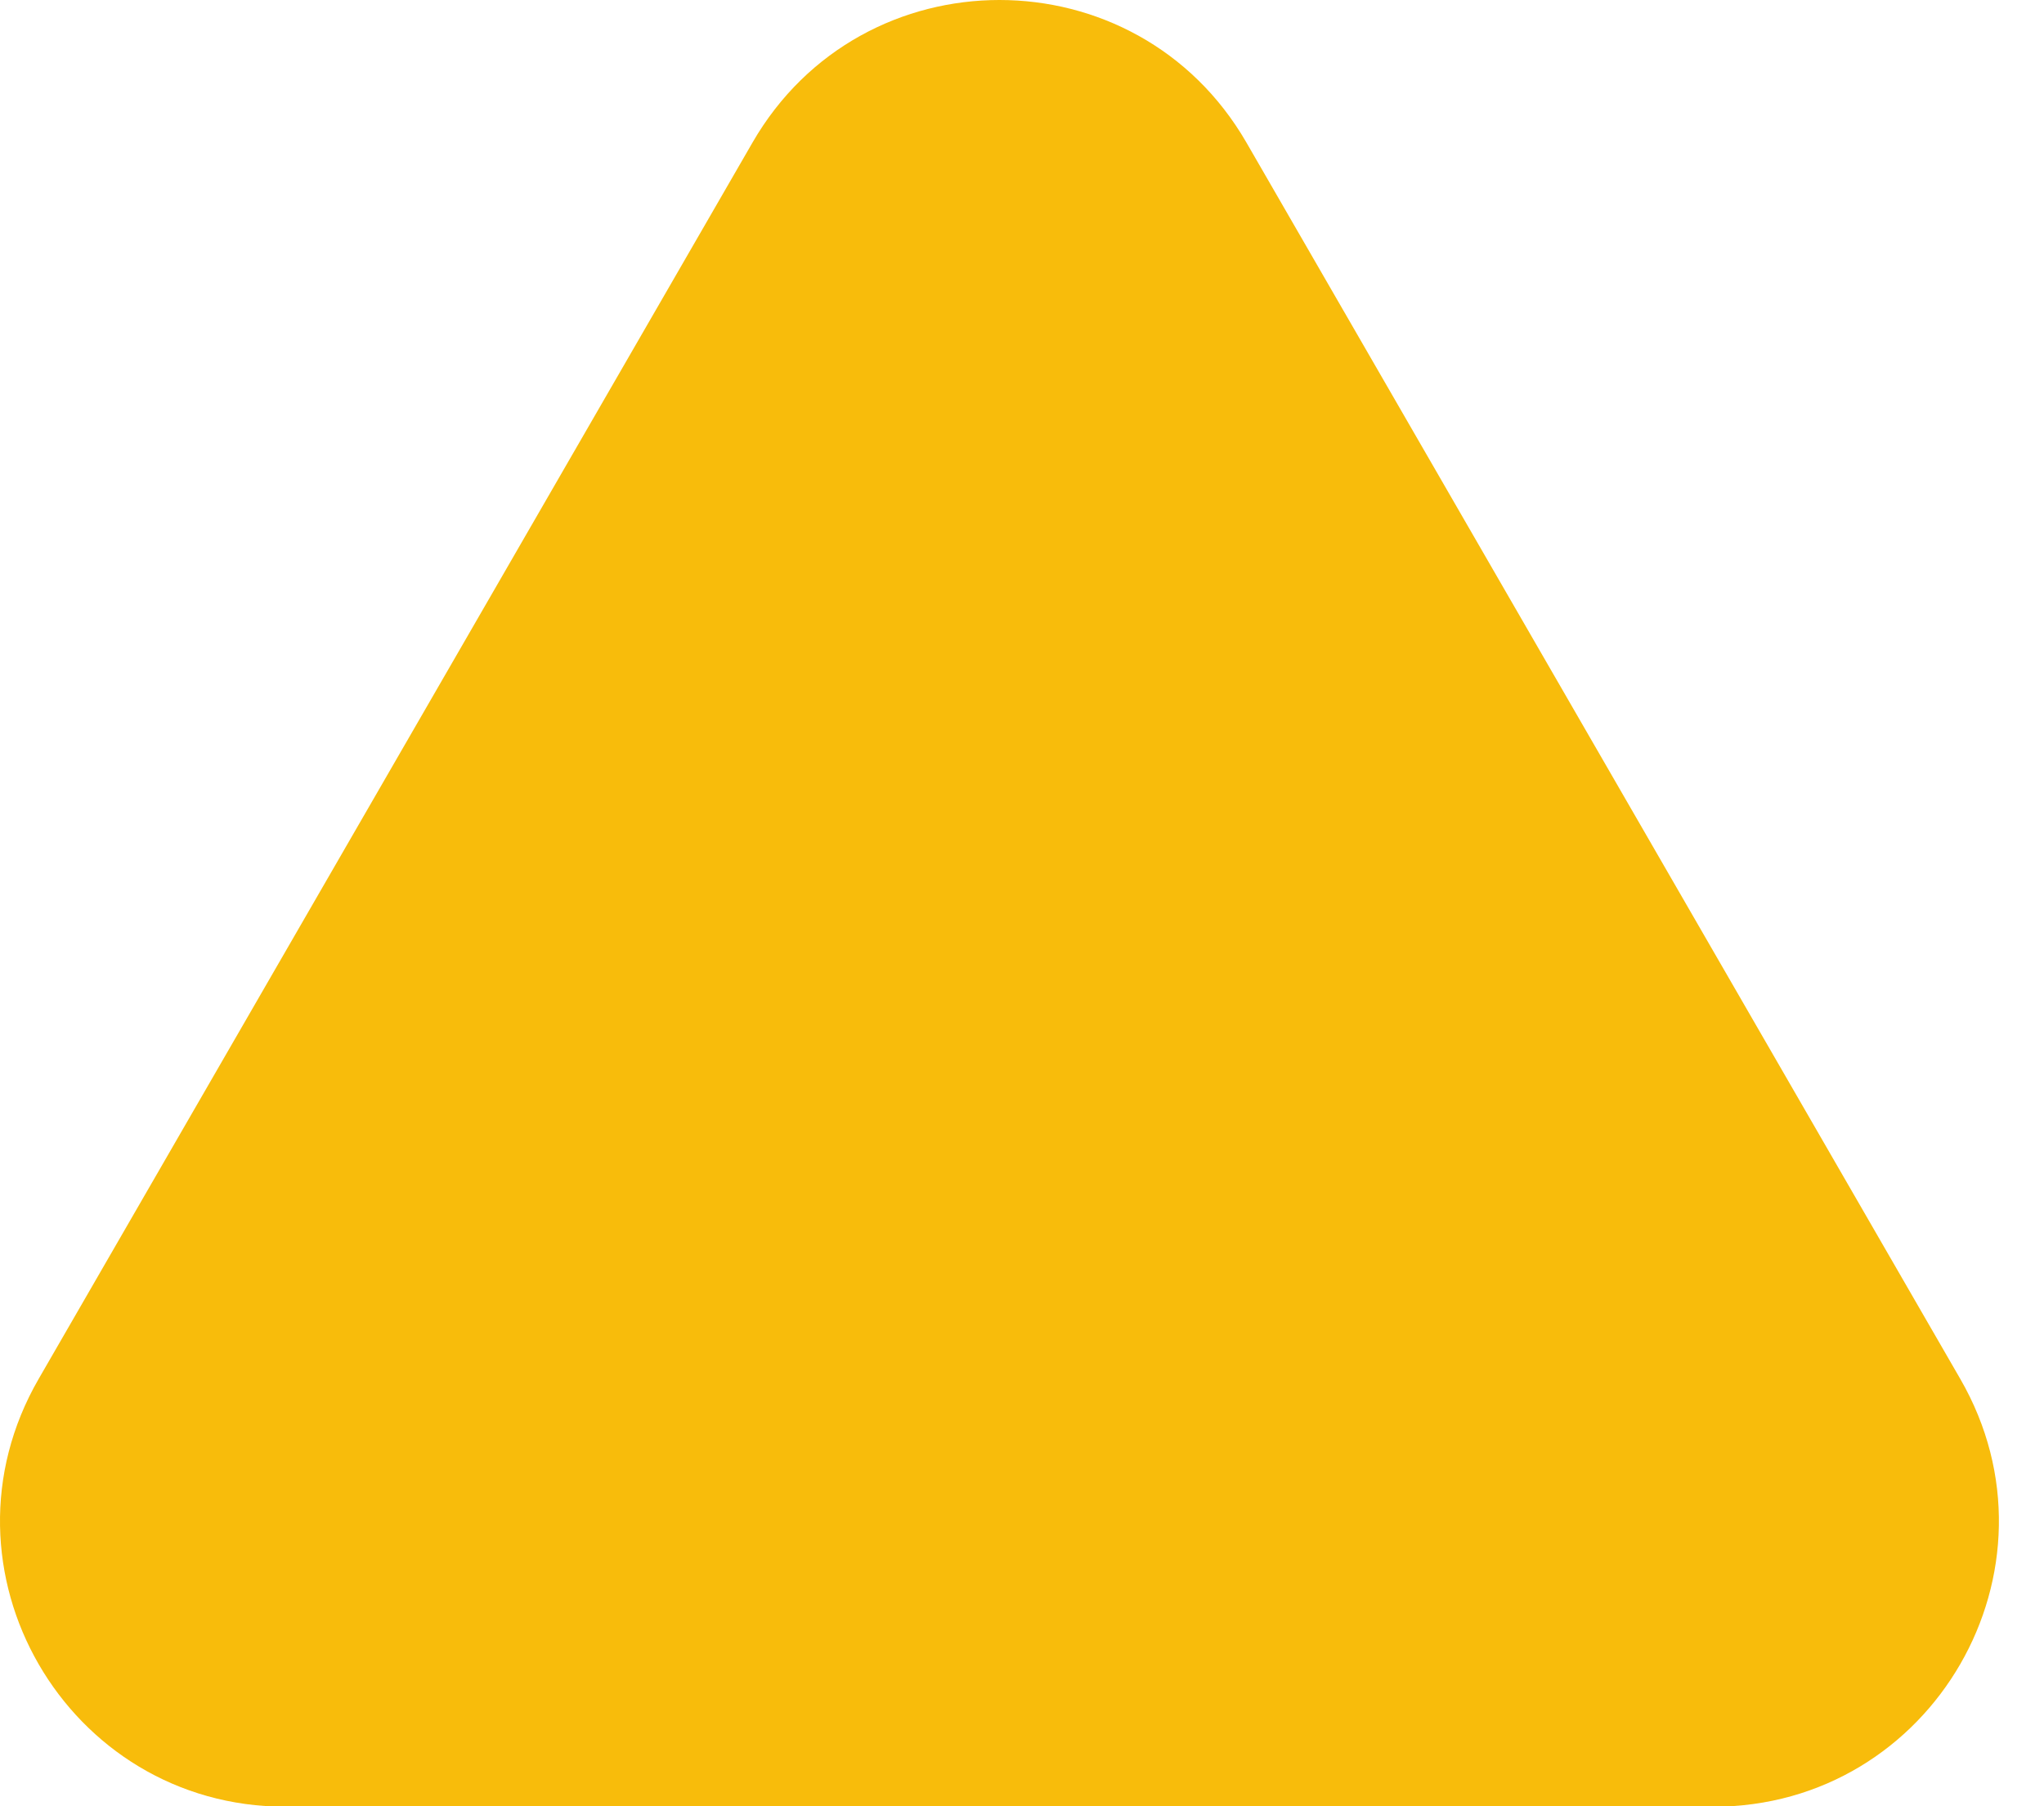 <?xml version="1.0" encoding="UTF-8"?> <svg xmlns="http://www.w3.org/2000/svg" width="43" height="38" viewBox="0 0 43 38" fill="none"><path d="M15.83 3C18.139 -1 23.913 -1 26.222 3L41.239 29.01C43.548 33.01 40.661 38.01 36.043 38.01H6.009C1.39 38.01 -1.497 33.01 0.813 29.01L15.83 3Z" fill="#F8BC0B"></path></svg> 
